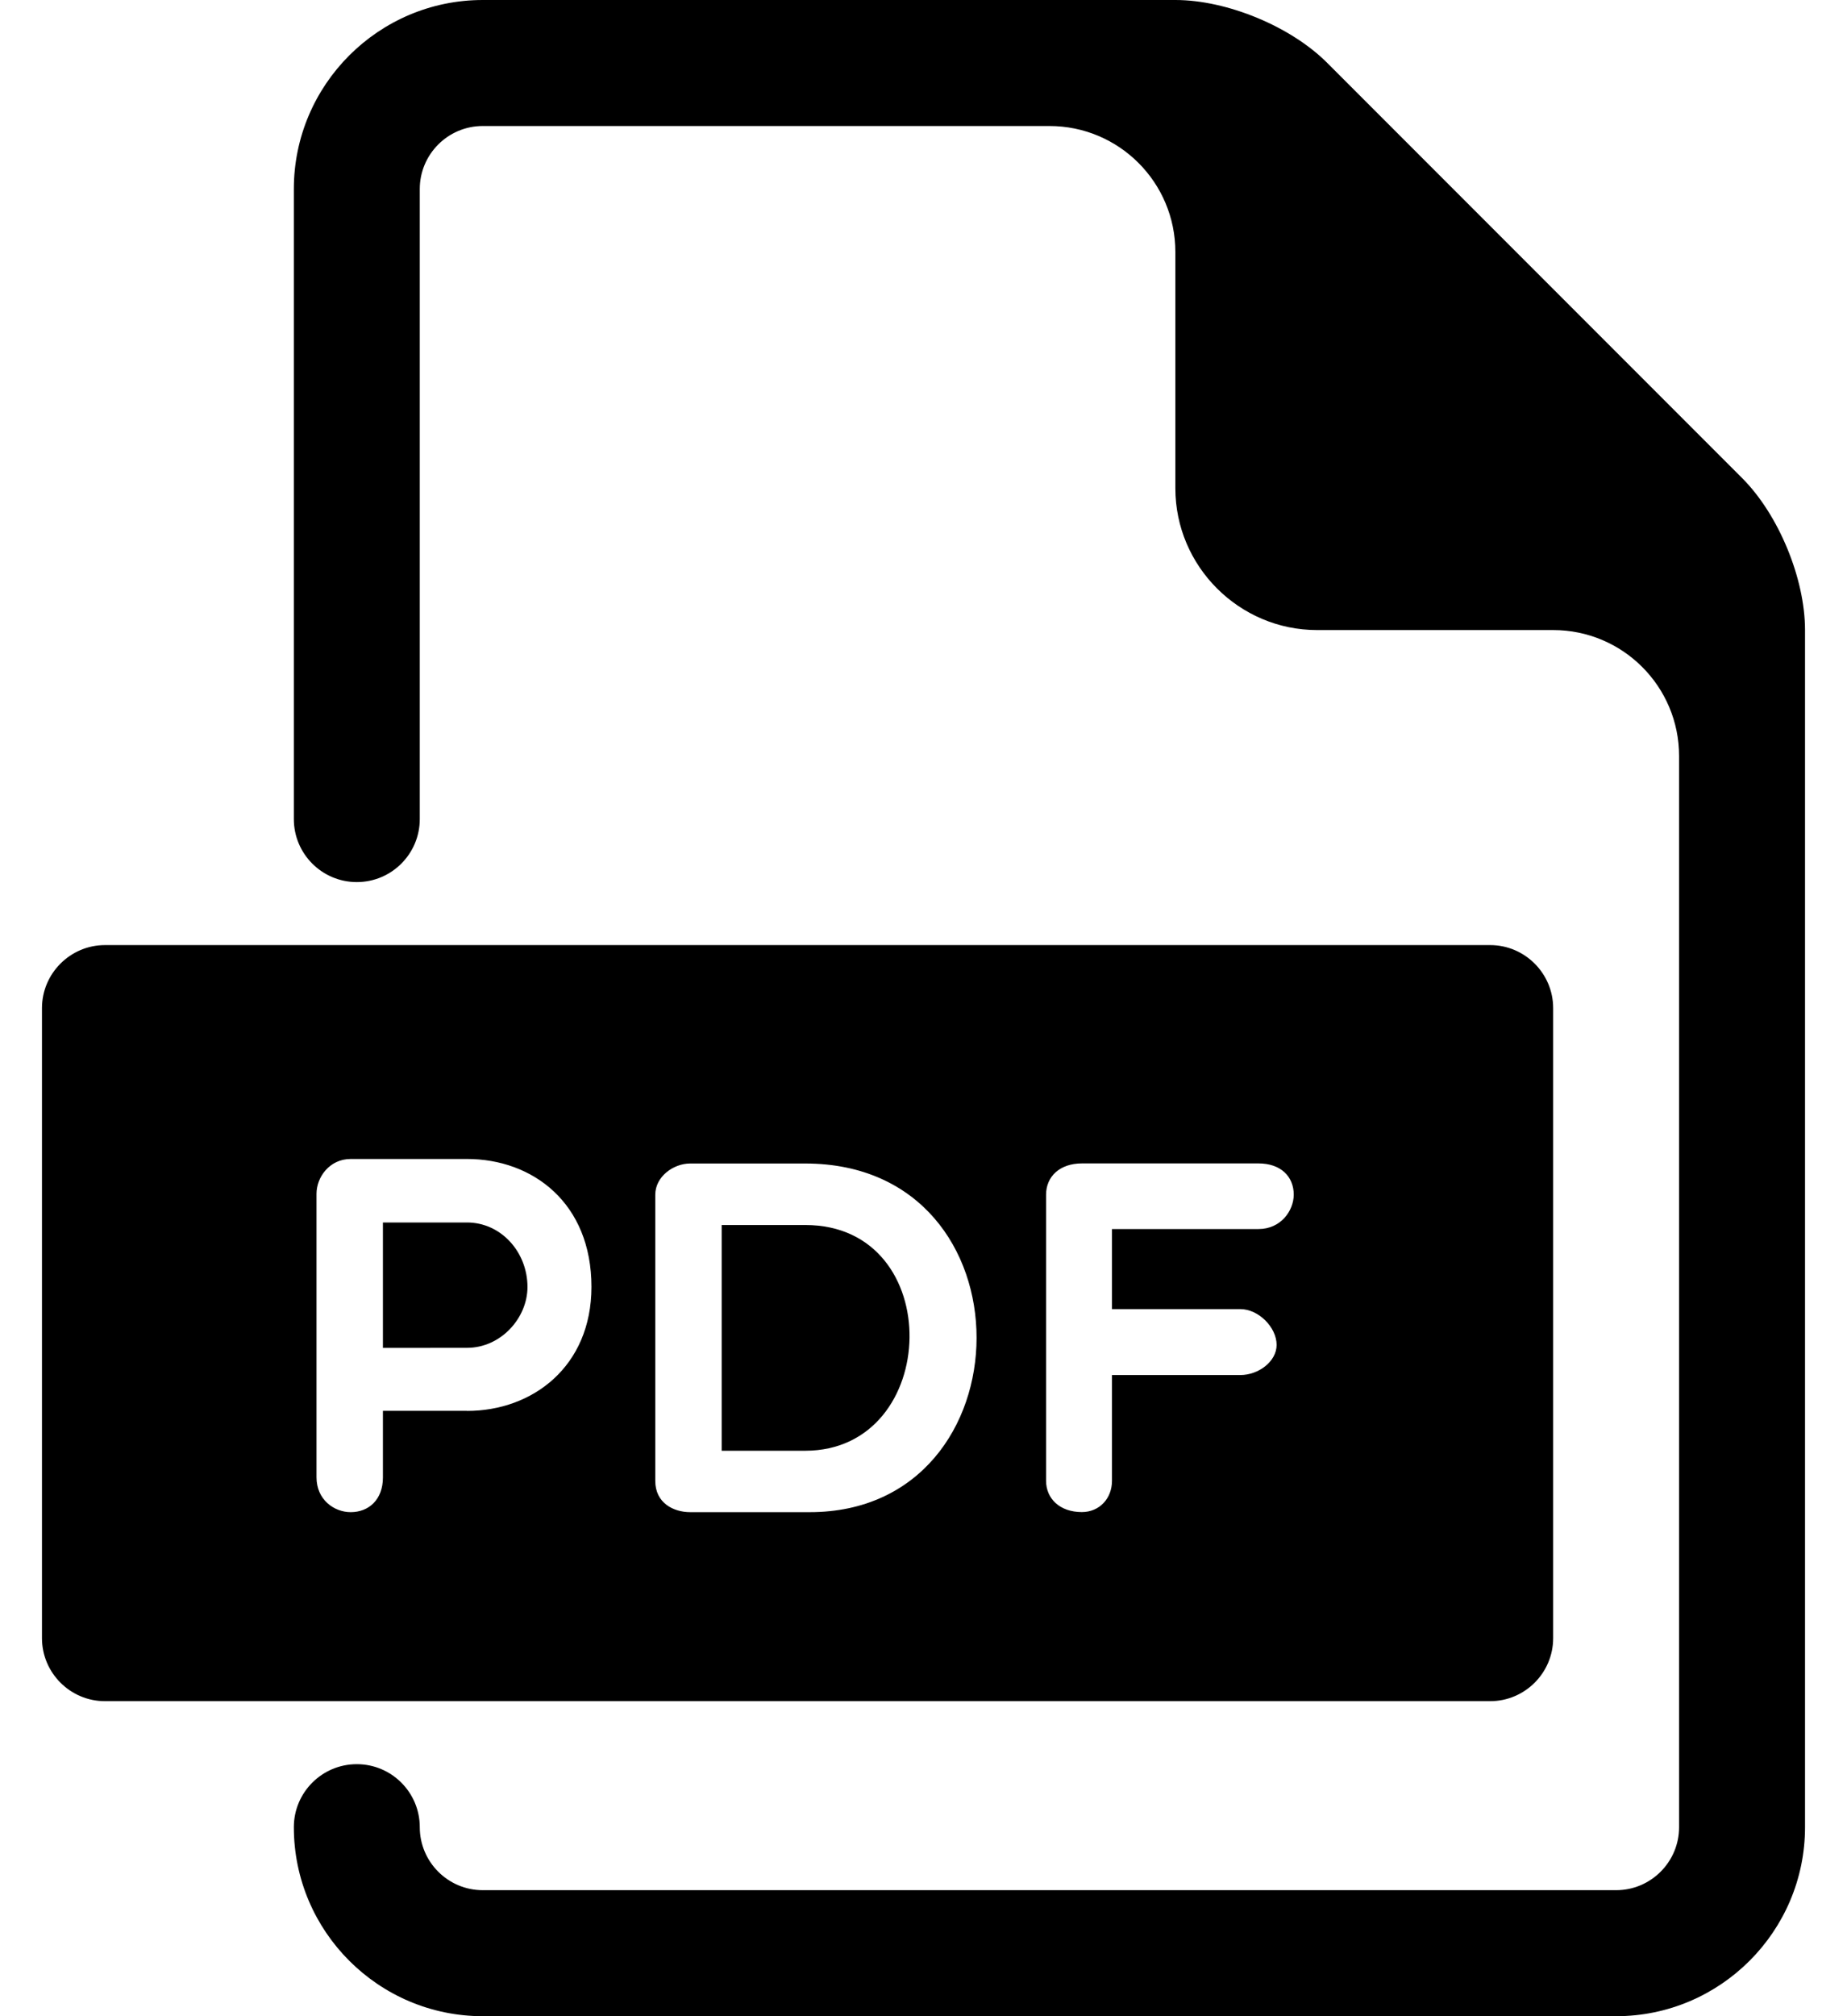 <svg viewBox="0 0 22 24" fill="none" xmlns="http://www.w3.org/2000/svg">
<path d="M5.563 14.552H4.561V16.045L5.563 16.044C5.965 16.044 6.283 15.69 6.283 15.319C6.282 14.9 5.965 14.552 5.563 14.552V14.552Z" fill="currentColor"/>
<path d="M9.592 14.582H8.596V17.269H9.592C11.212 17.268 11.283 14.582 9.592 14.582Z" fill="currentColor"/>
<path d="M17.75 11.25H1.25C0.837 11.25 0.5 11.588 0.5 12V19.5C0.5 19.913 0.837 20.25 1.25 20.25H17.75C18.163 20.25 18.5 19.913 18.5 19.5V12C18.5 11.588 18.163 11.25 17.75 11.25ZM5.563 16.794H4.561V17.587C4.561 17.851 4.393 18 4.177 18C3.979 18 3.77 17.851 3.77 17.586V14.21C3.77 14.012 3.926 13.796 4.177 13.796H5.563C6.343 13.796 7.045 14.318 7.045 15.319C7.044 16.267 6.343 16.795 5.563 16.795L5.563 16.794ZM9.646 18H8.22C8.022 18 7.805 17.891 7.805 17.628V14.222C7.805 14.006 8.021 13.85 8.22 13.85H9.593C12.333 13.851 12.273 18 9.646 18L9.646 18ZM14.99 14.63H13.245V15.583H14.774C14.99 15.583 15.206 15.799 15.206 16.009C15.206 16.207 14.99 16.368 14.774 16.368H13.245V17.627C13.245 17.837 13.096 17.999 12.886 17.999C12.621 17.999 12.46 17.837 12.46 17.627V14.221C12.46 14.005 12.623 13.849 12.886 13.849H14.991C15.256 13.849 15.41 14.005 15.41 14.221C15.409 14.414 15.255 14.63 14.99 14.63V14.63Z" fill="currentColor"/>
<path d="M20.75 5.69L15.81 0.75C15.377 0.315 14.615 0 14 0H5.75C4.51 0 3.5 1.01 3.5 2.25V9.75C3.5 10.164 3.836 10.5 4.25 10.5C4.664 10.5 5 10.164 5 9.75V2.25C5 1.837 5.336 1.5 5.75 1.5H12.5C13.329 1.5 14 2.172 14 3V5.813C14 6.741 14.76 7.5 15.688 7.5H18.5C19.329 7.5 20 8.172 20 9V21.75C20 22.163 19.664 22.5 19.25 22.5H5.75C5.336 22.5 5 22.163 5 21.75C5 21.336 4.664 21 4.25 21C3.836 21 3.5 21.336 3.5 21.75C3.5 22.99 4.51 24 5.75 24H19.25C20.49 24 21.5 22.99 21.5 21.75V7.5C21.5 6.886 21.185 6.124 20.75 5.69L20.75 5.69Z" fill="currentColor"/>
</svg>
